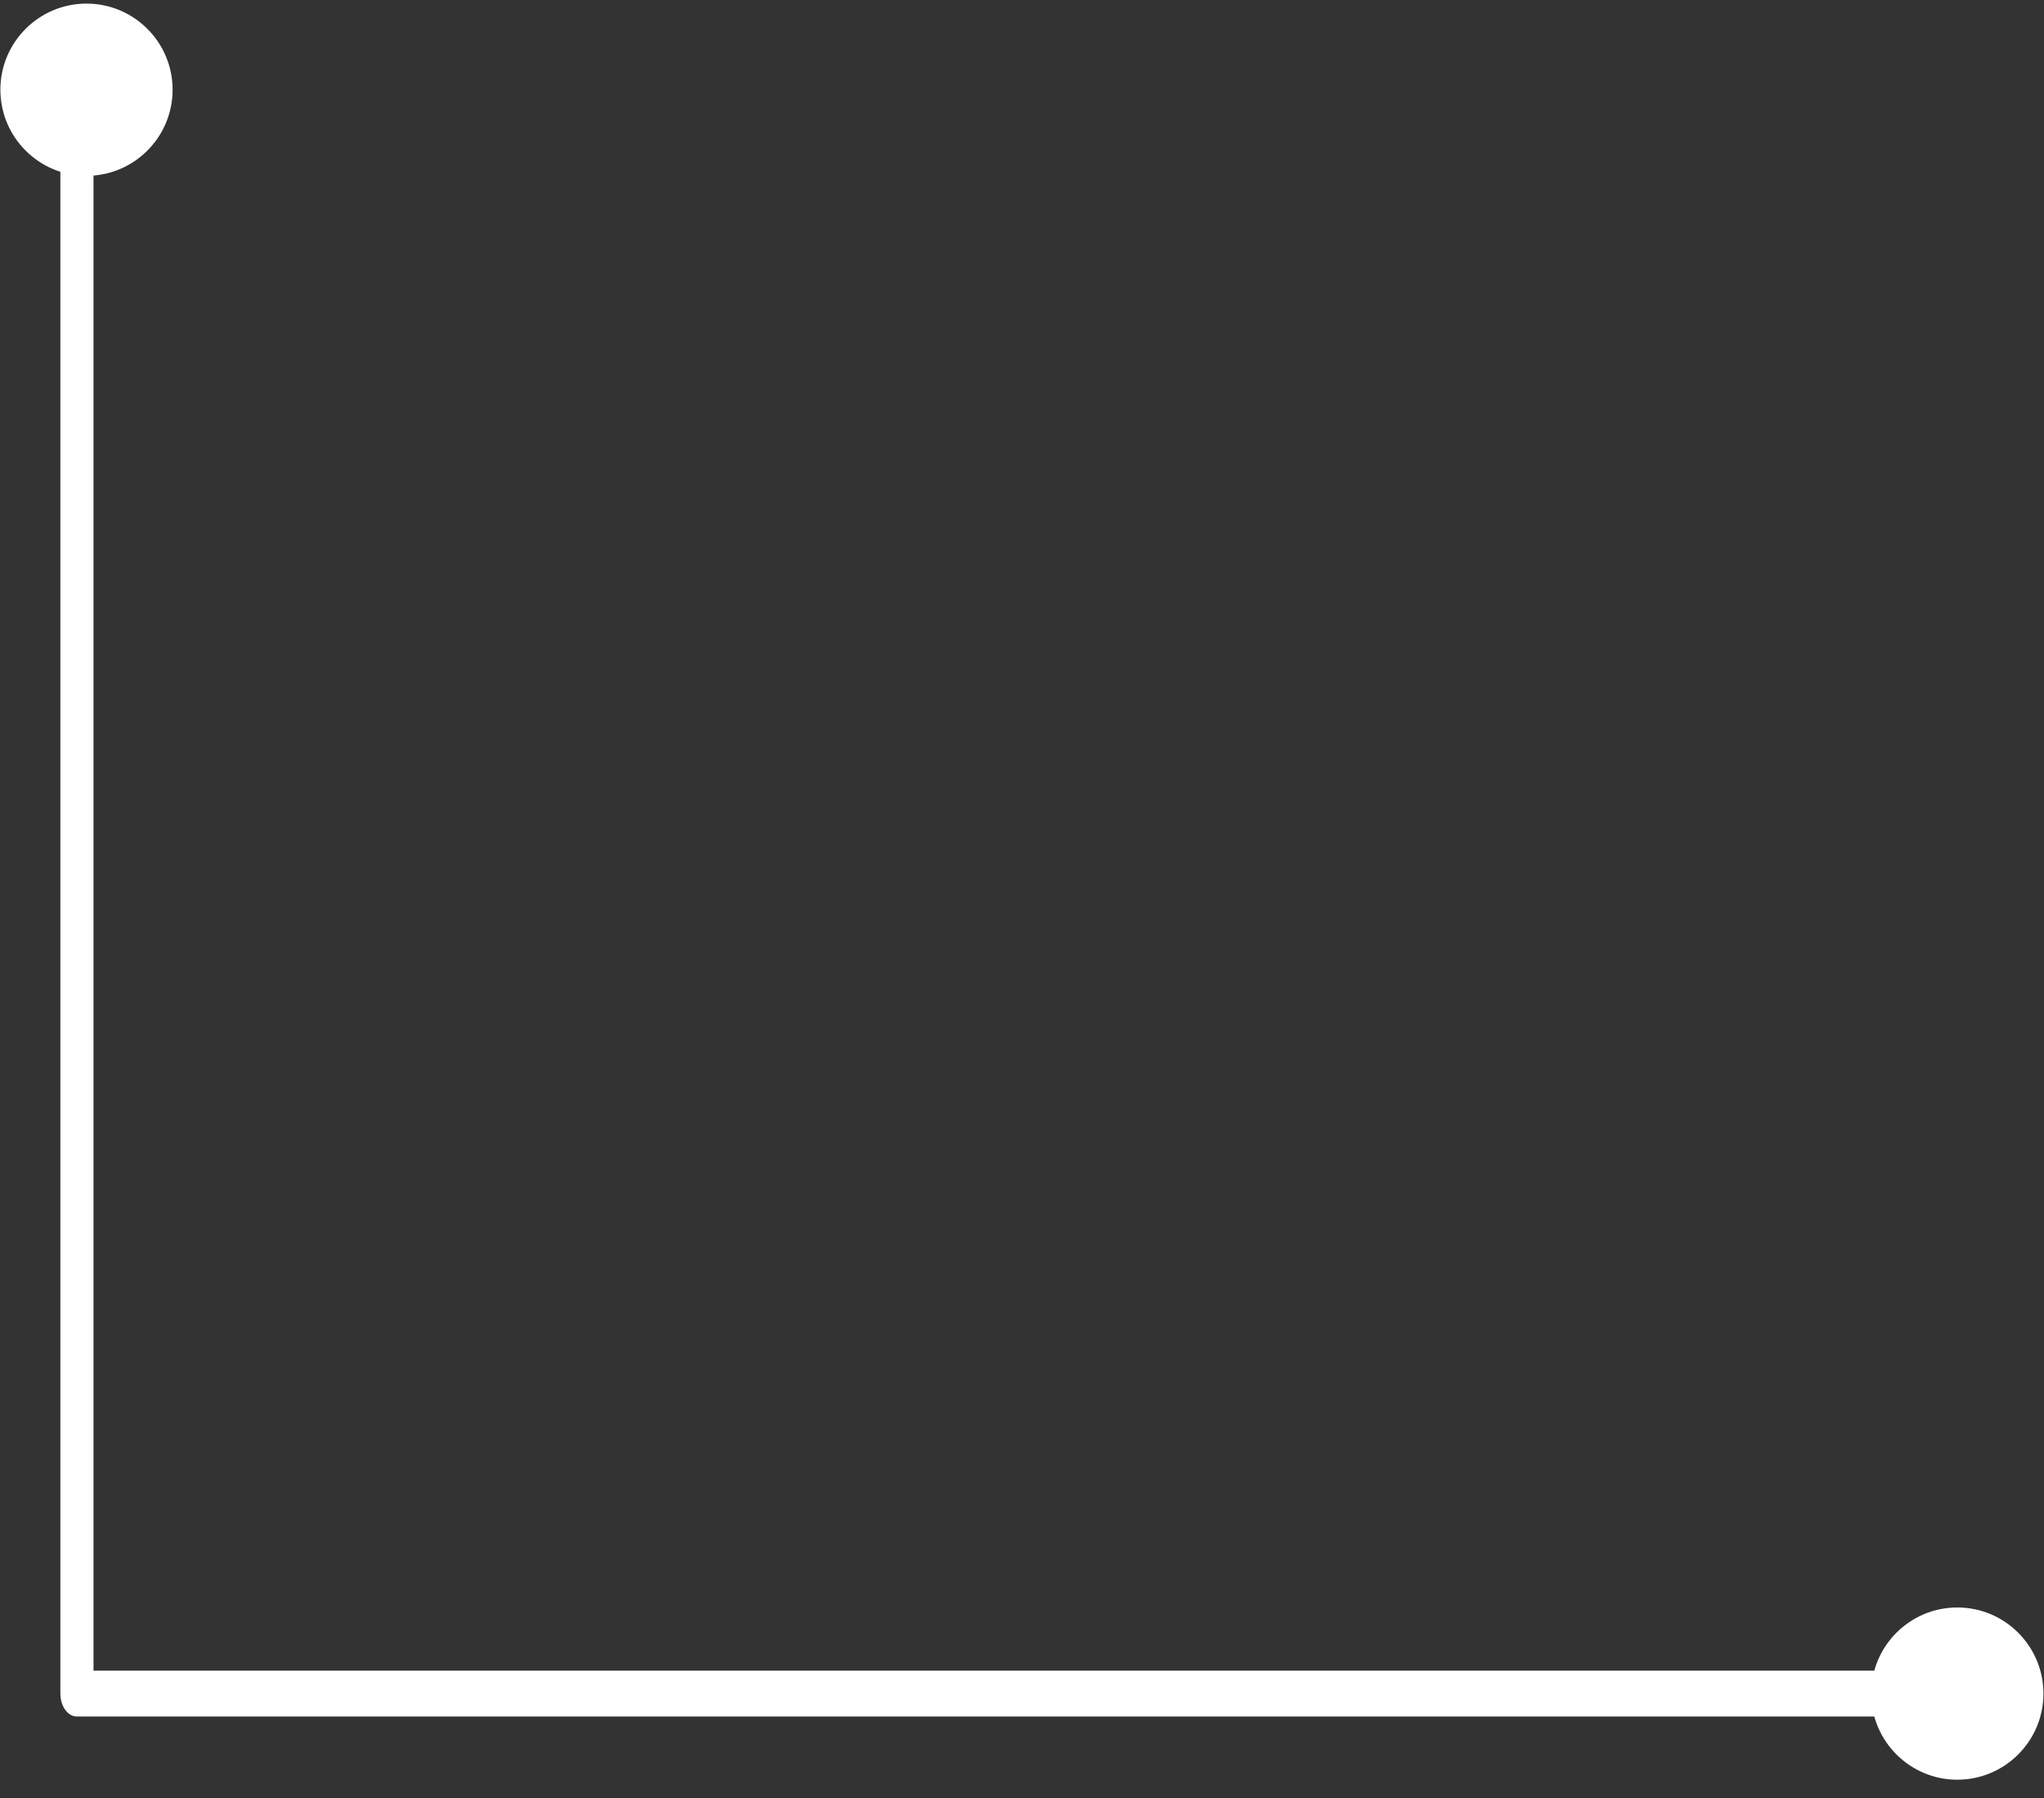 <?xml version="1.0" encoding="UTF-8"?> <svg xmlns="http://www.w3.org/2000/svg" width="108" height="95" viewBox="0 0 108 95" fill="none"><rect x="0" y="0" width="108" height="95" fill="#333333" stroke="none"/> <path d="M4.06 7.54C3.58 7.54 3.19 8.08 3.19 8.75V89.48C3.19 90.15 3.58 90.69 4.06 90.69H102.96C103.44 90.69 103.83 90.15 103.83 89.48C103.83 88.81 103.44 88.27 102.96 88.27H4.94V8.75C4.94 8.08 4.55 7.54 4.07 7.54H4.06Z" fill="white"></path> <path d="M103.42 84.93C105.93 84.93 107.97 86.97 107.97 89.48C107.97 91.99 105.93 94.03 103.42 94.03C100.91 94.03 98.87 91.99 98.87 89.48C98.87 86.97 100.91 84.93 103.42 84.93Z" fill="white"></path> <path d="M4.57 0.19C7.08 0.19 9.12 2.23 9.12 4.74C9.12 7.25 7.08 9.29 4.57 9.29C2.06 9.29 0.02 7.25 0.02 4.74C0.02 2.23 2.06 0.19 4.57 0.19Z" fill="white"></path> </svg> 